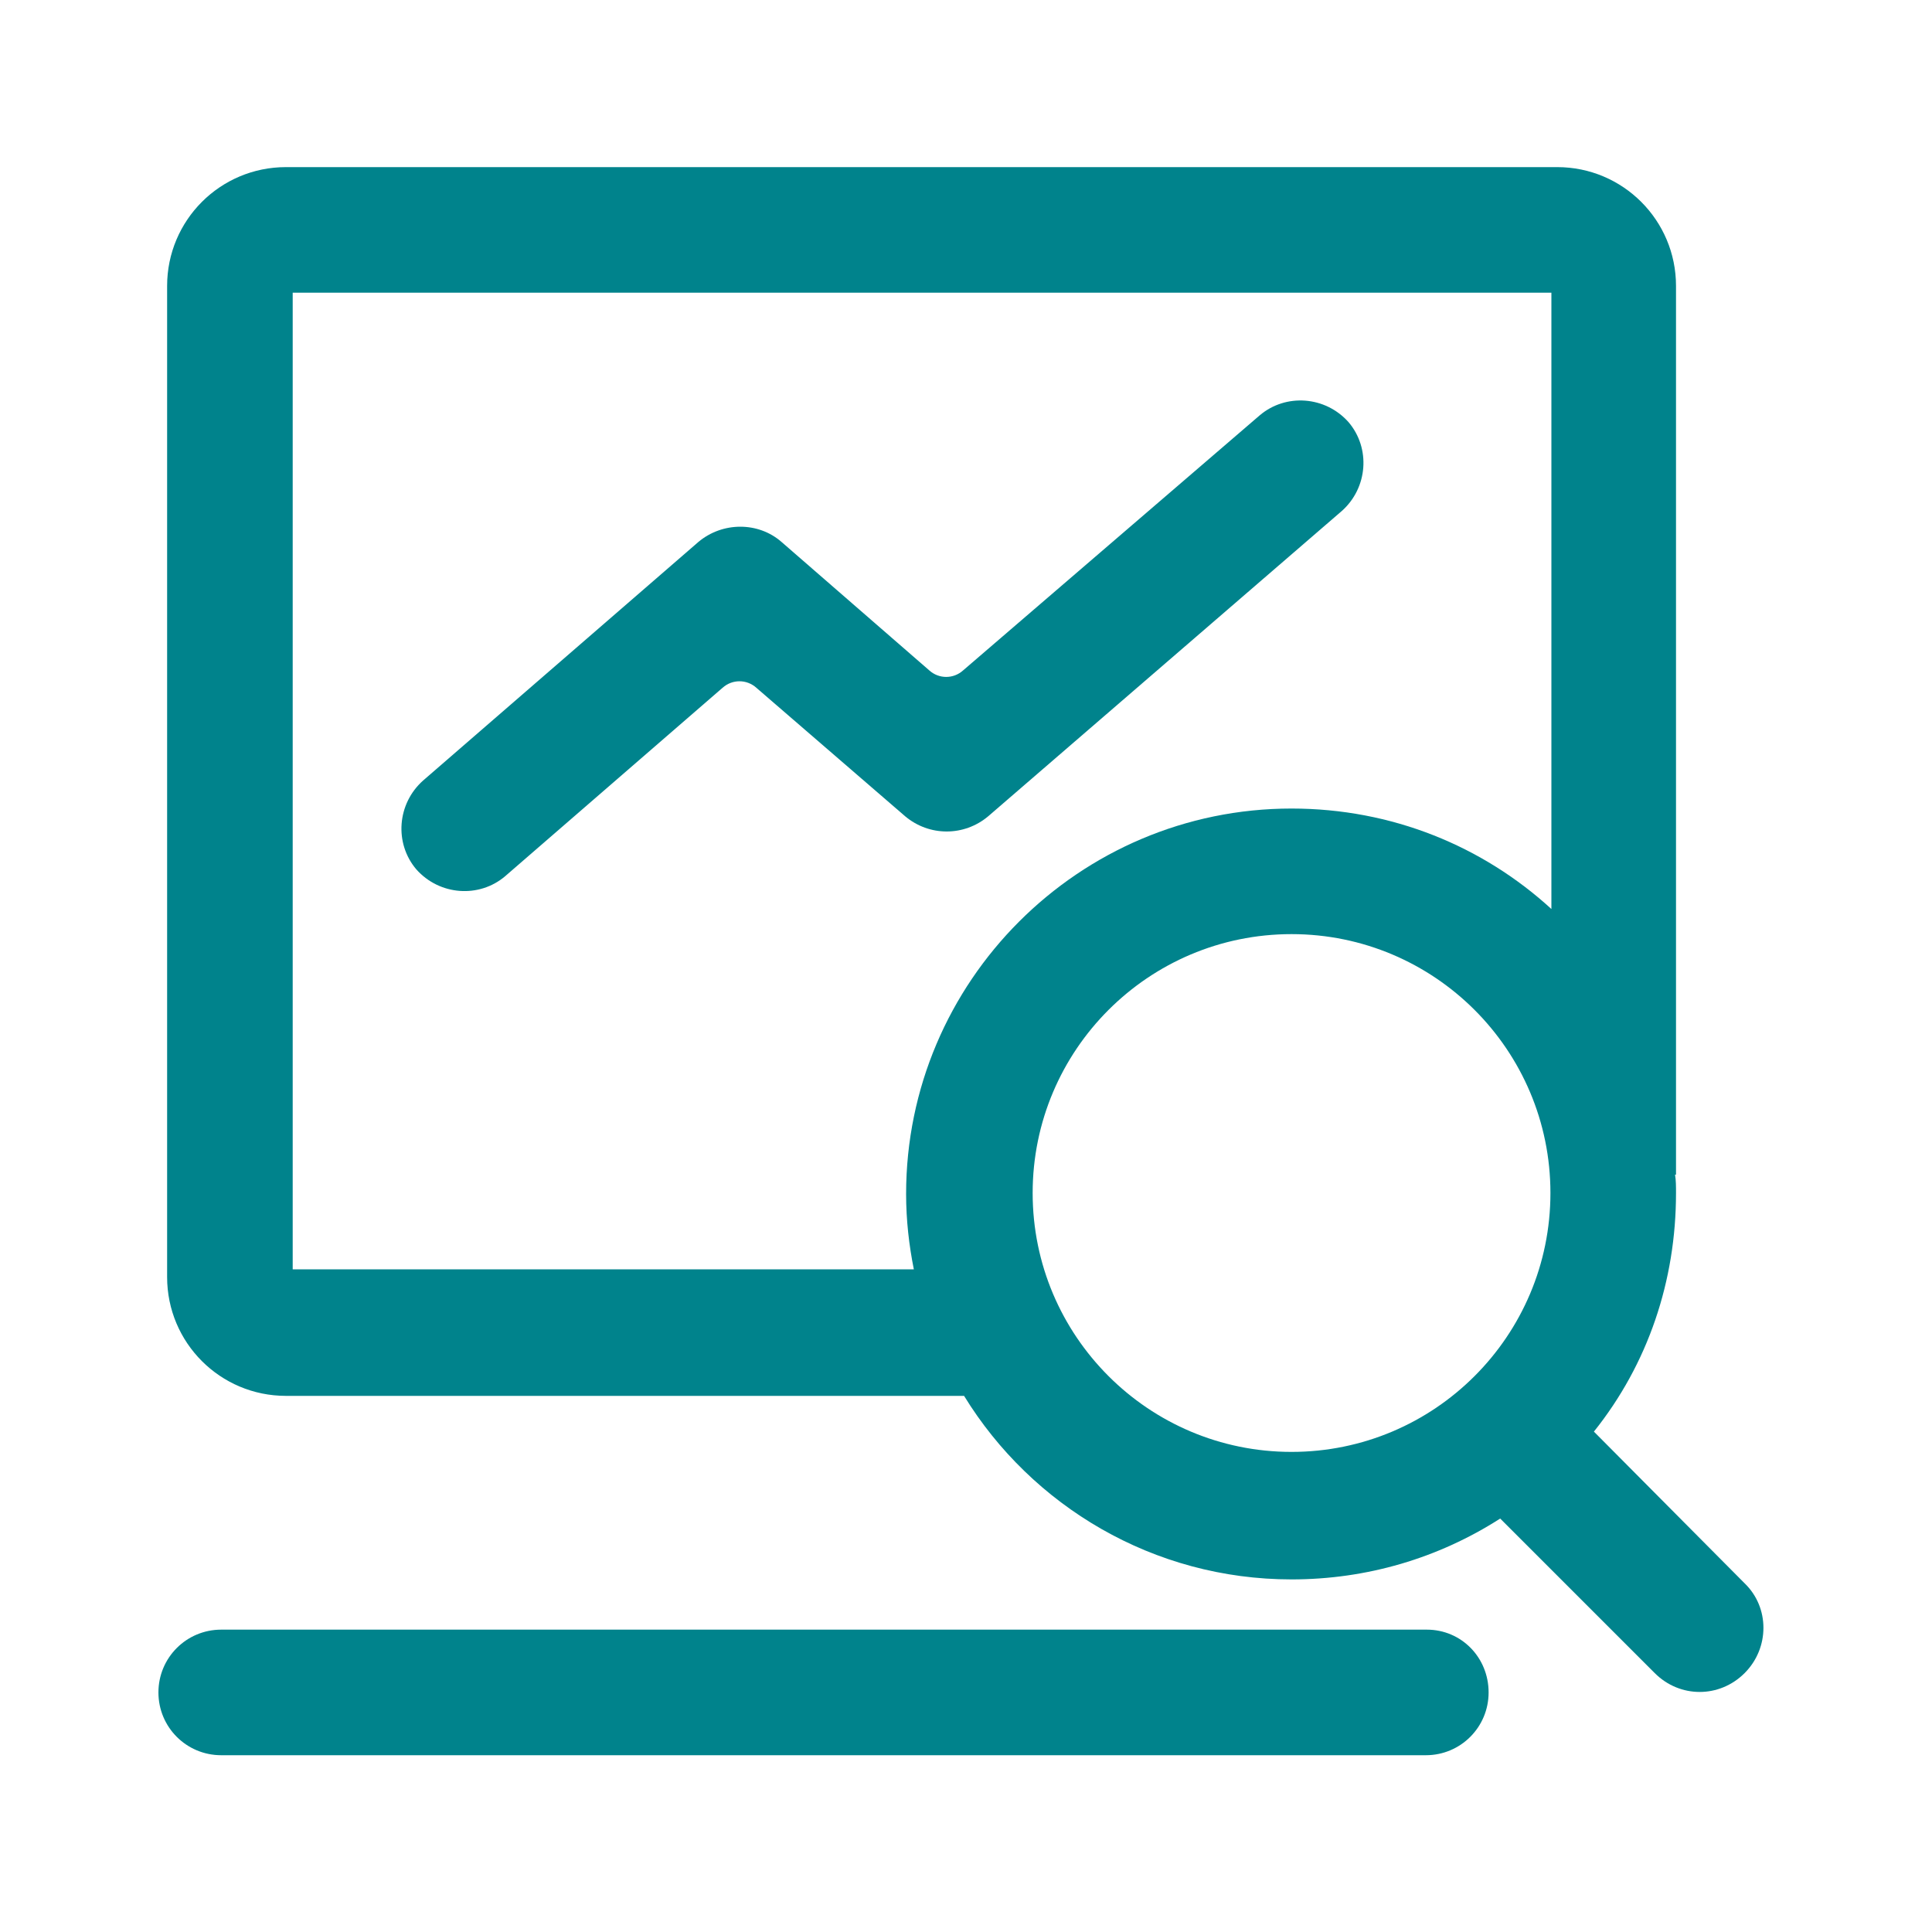 <?xml version="1.0" encoding="utf-8"?>
<!-- Generator: Adobe Illustrator 24.0.1, SVG Export Plug-In . SVG Version: 6.00 Build 0)  -->
<svg version="1.1" id="图层_1" xmlns="http://www.w3.org/2000/svg" xmlns:xlink="http://www.w3.org/1999/xlink" x="0px" y="0px"
	 viewBox="0 0 200 200" style="enable-background:new 0 0 200 200;" xml:space="preserve">
<style type="text/css">
	.st0{fill:#00838C;}
</style>
<path class="st0" d="M147.7,168.7H22.9c-3.6,0-6.5,2.9-6.5,6.5s2.9,6.5,6.5,6.5h124.7c3.6,0,6.5-2.9,6.5-6.5
	S151.3,168.7,147.7,168.7z M102.3,84.5l36.6-31.6c2.7-2.4,3-6.5,0.7-9.2c-2.4-2.7-6.5-3-9.2-0.7L99.7,69.4c-1,0.9-2.5,0.9-3.5,0
	L80.9,56.1c-2.4-2.1-6.1-2.1-8.6,0L43.8,80.8c-2.7,2.4-3,6.5-0.7,9.2c2.4,2.7,6.5,3,9.2,0.7l22.5-19.5c1-0.9,2.5-0.9,3.5,0
	l15.4,13.3C96.2,86.6,99.8,86.6,102.3,84.5z"/>
<path class="st0" d="M180.6,163.9L165,148.2c5.6-7,8.5-15.6,8.5-24.7c0-0.7,0-1.3-0.1-1.9h0.1V29.6c0-6.8-5.5-12.3-12.3-12.3H29.6
	c-6.8,0-12.3,5.5-12.3,12.3v102.6c0,6.8,5.5,12.3,12.3,12.3h70.2c7,11.4,19.6,19,33.9,19c7.8,0,15.2-2.2,21.6-6.3l16,16
	c2.6,2.6,6.7,2.6,9.3,0C183.2,170.6,183.2,166.4,180.6,163.9z M30.3,131.4V30.3h130.3v63.8c-7.1-6.5-16.5-10.4-26.9-10.4
	c-22,0-39.9,17.9-39.9,39.9c0,2.7,0.3,5.3,0.8,7.8H30.3z M133.7,150.3c-14.8,0-26.8-12-26.8-26.8c0-14.8,12-26.8,26.8-26.8
	s26.8,12,26.8,26.8S148.5,150.3,133.7,150.3z"/>
</svg>
